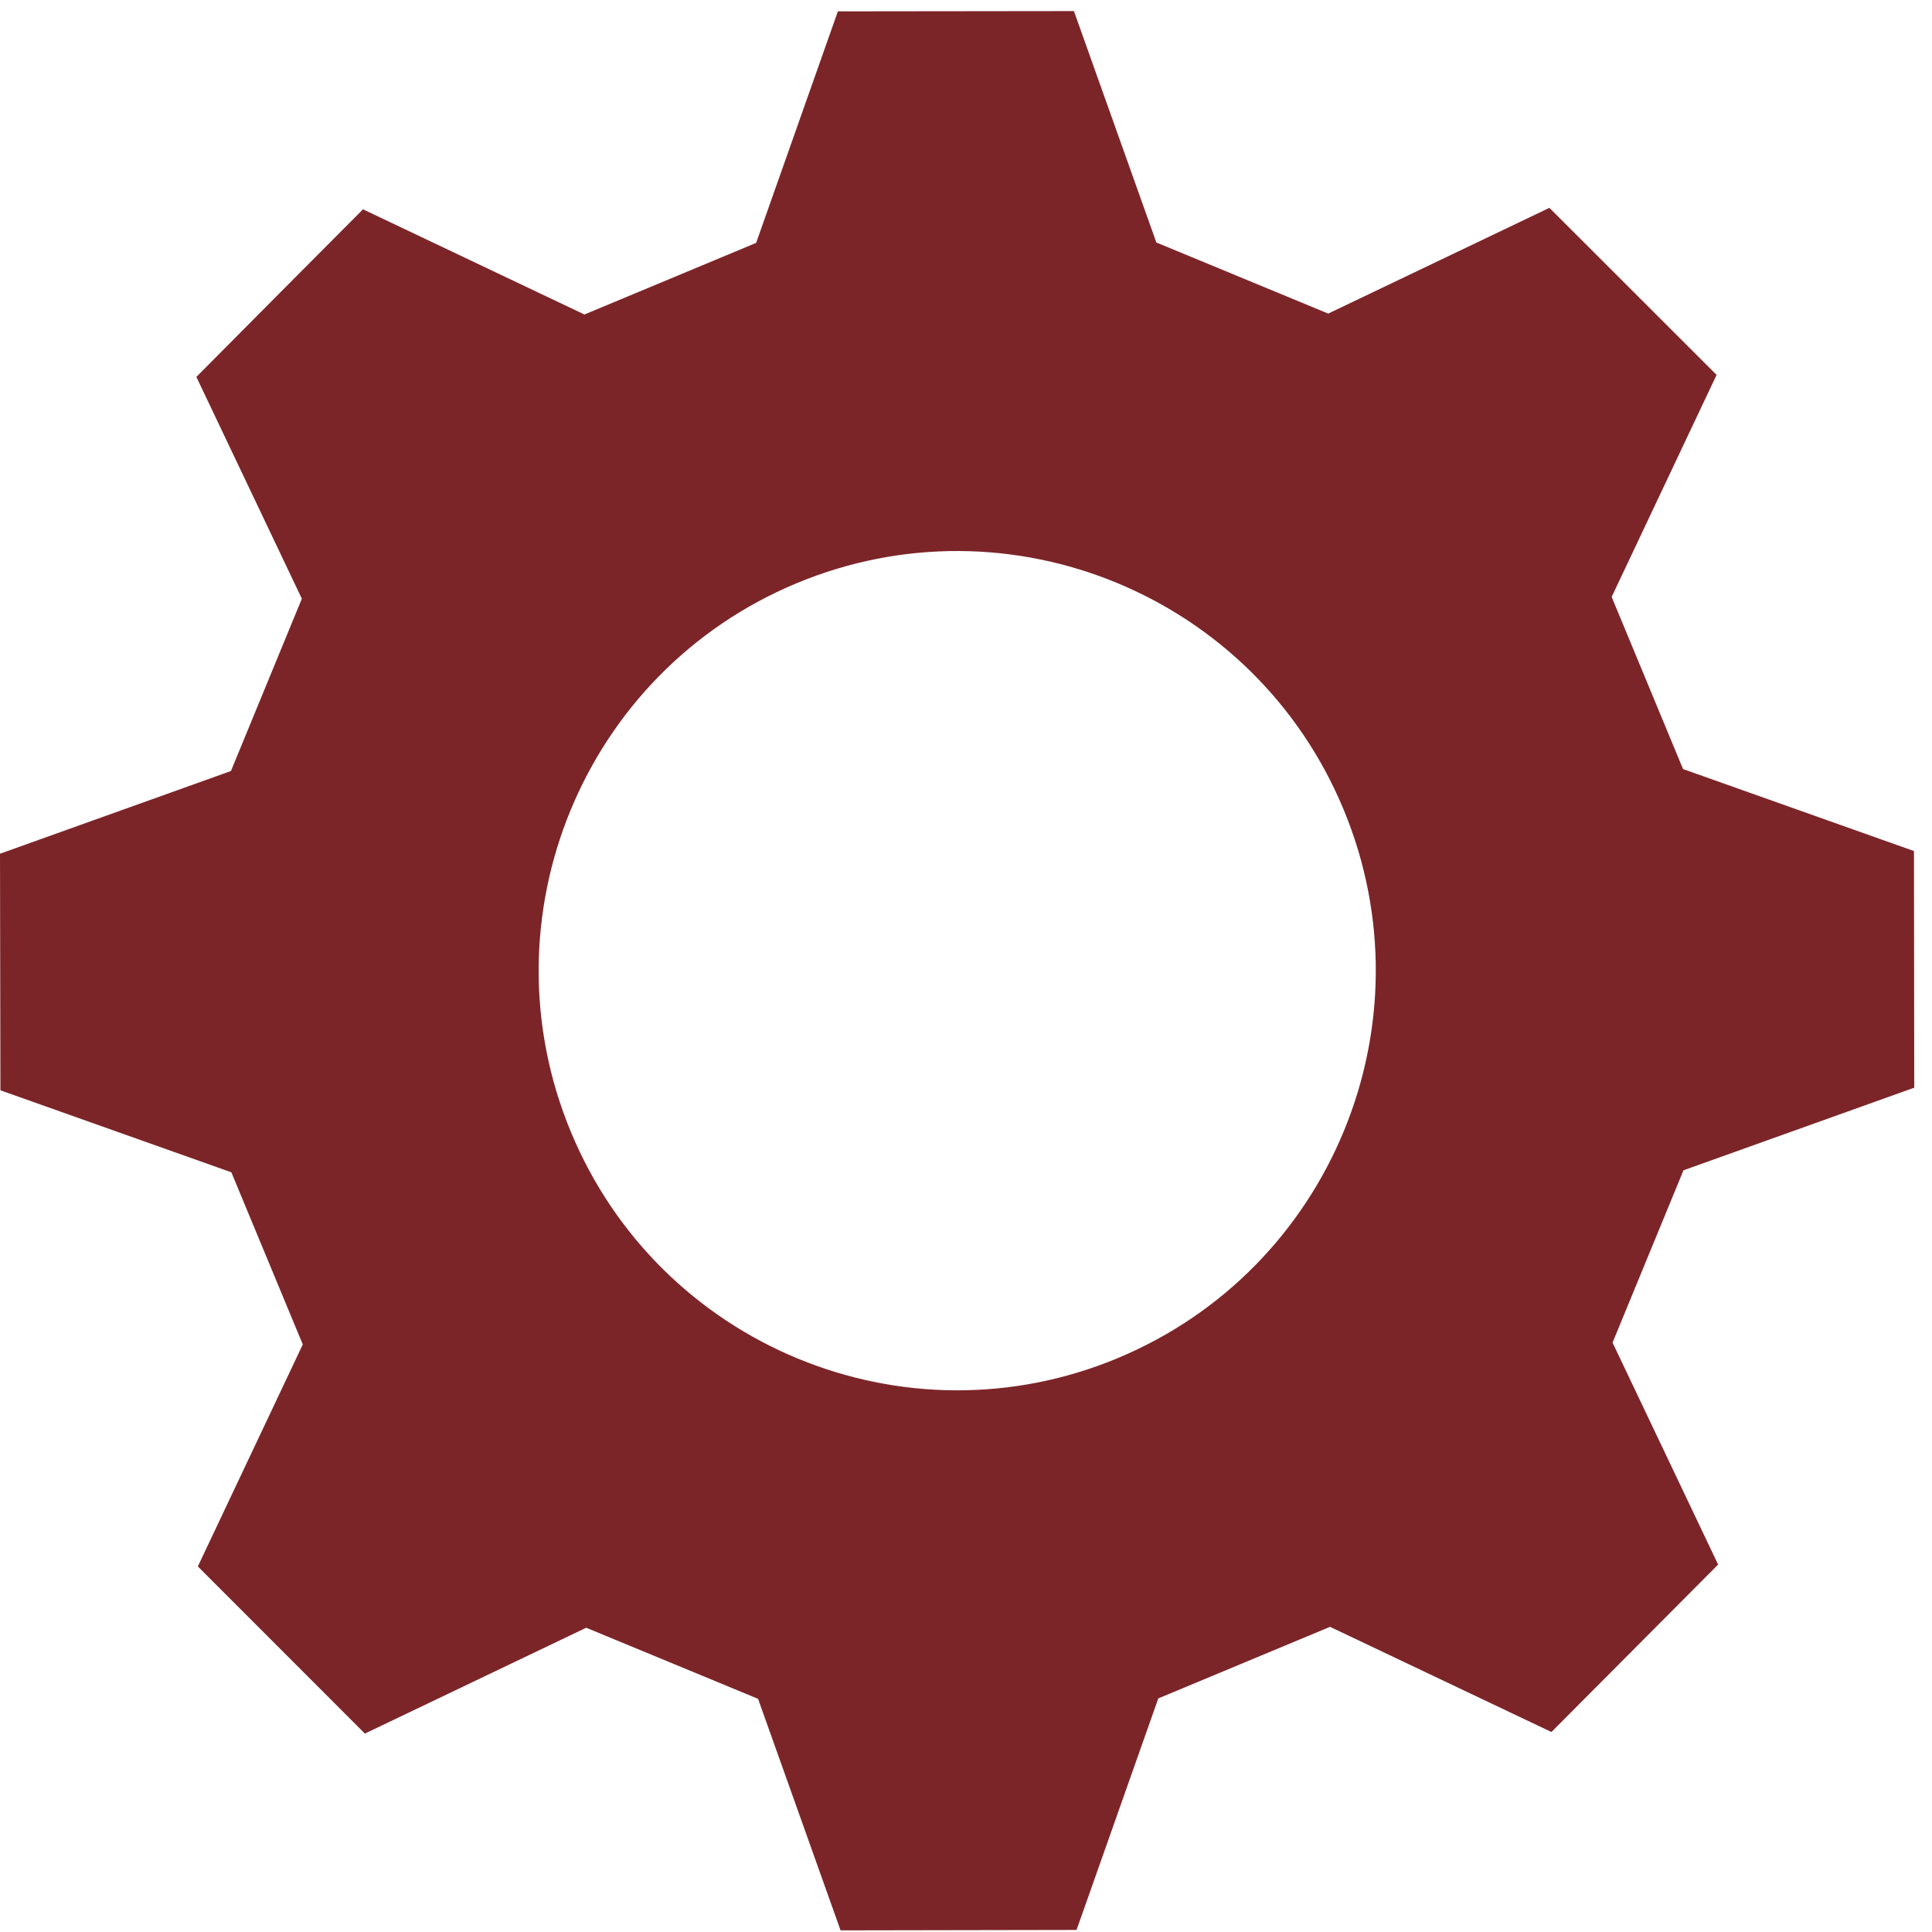 <svg width="64" height="64" viewBox="0 0 64 64" fill="none" xmlns="http://www.w3.org/2000/svg">
<path d="M53.389 19.772L56.864 12.419C55.023 10.576 53.176 8.731 51.326 6.885L43.999 10.388C41.727 9.448 40.577 8.973 38.306 8.033L35.575 0.367C31.671 0.37 31.659 0.369 27.756 0.376L25.048 8.046L19.36 10.418L12.025 6.934C10.184 8.781 8.344 10.632 6.505 12.486L9.999 19.833C9.061 22.11 8.587 23.263 7.65 25.541L0 28.281C0.007 32.194 0.006 32.206 0.014 36.118L7.664 38.834L10.03 44.537L6.554 51.89C8.397 53.736 10.241 55.582 12.087 57.427L19.419 53.921L25.112 56.276L27.845 63.946C30.446 63.941 33.052 63.937 35.662 63.932L38.37 56.262L44.059 53.891L51.393 57.375C53.231 55.529 55.072 53.68 56.915 51.828L53.418 44.476L55.767 38.768L63.412 36.031C63.41 33.421 63.407 30.808 63.403 28.192L55.753 25.476L53.388 19.773L53.389 19.772ZM37.028 44.989C29.963 47.934 21.848 44.577 18.91 37.493C15.97 30.404 19.319 22.267 26.384 19.322C33.455 16.375 41.57 19.732 44.51 26.82C47.448 33.904 44.099 42.041 37.028 44.988V44.989Z" fill="#7C2529"/>
</svg>
